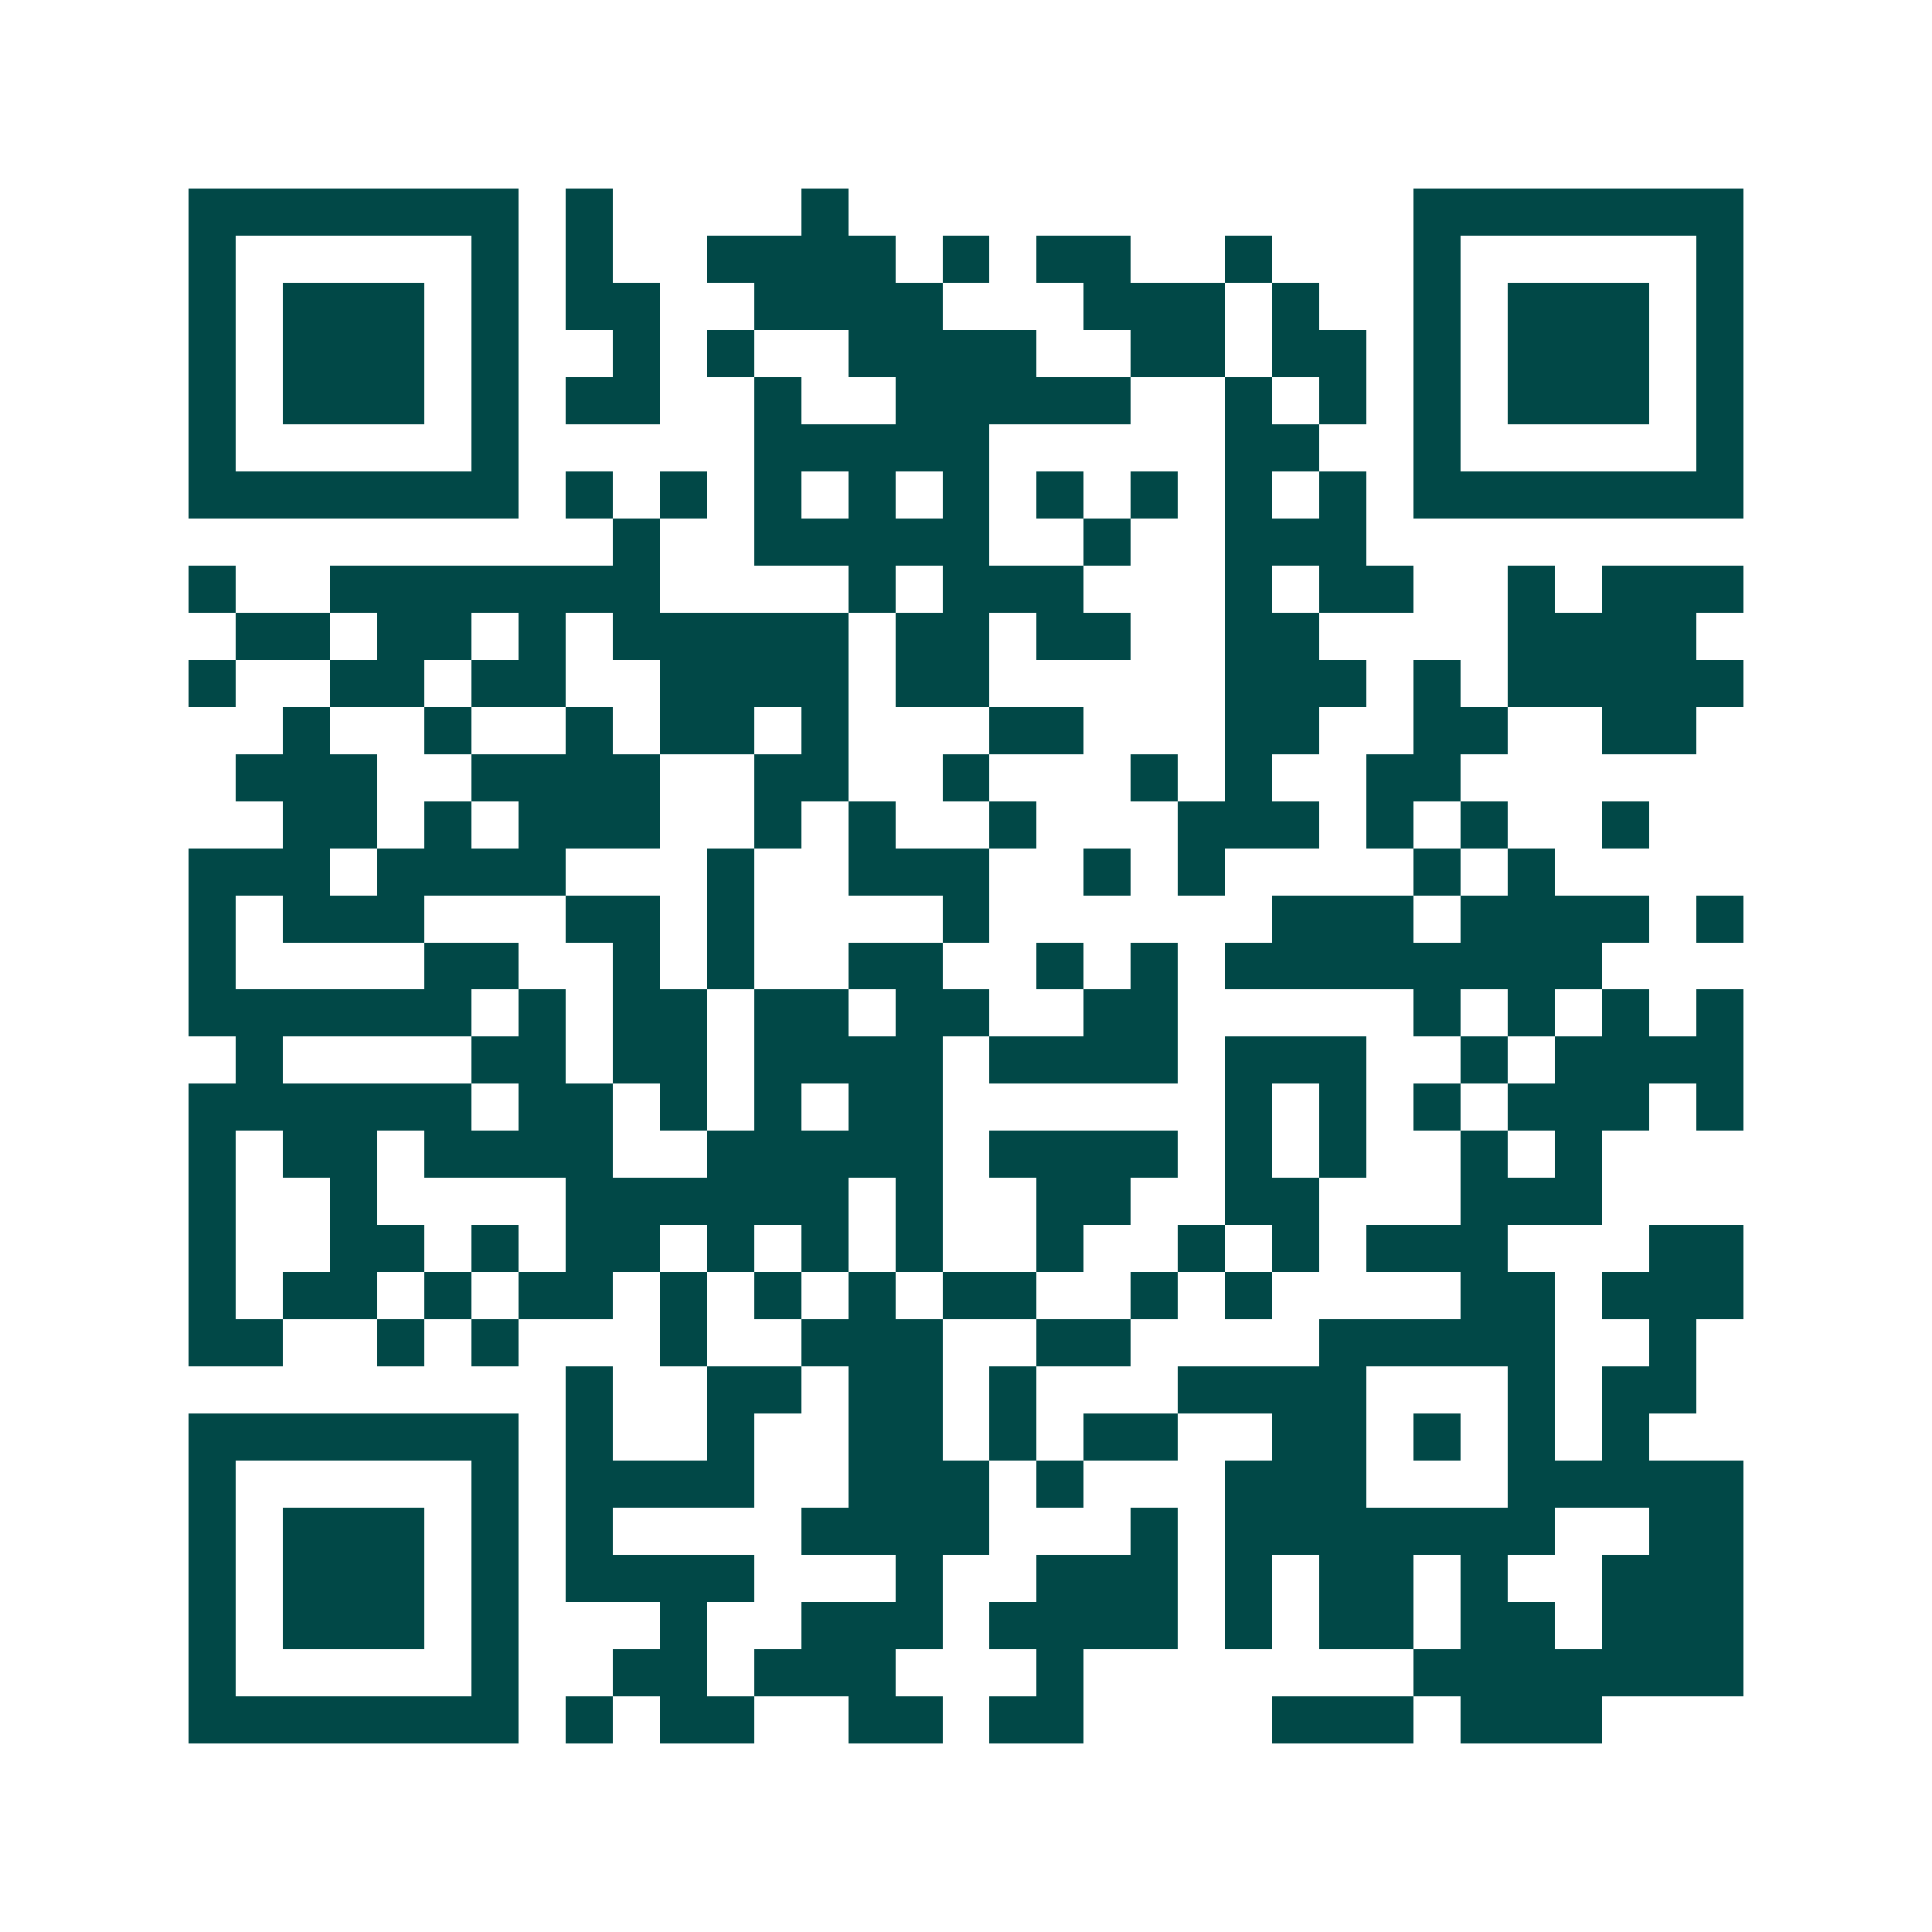 <svg xmlns="http://www.w3.org/2000/svg" width="200" height="200" viewBox="0 0 41 41" shape-rendering="crispEdges"><path fill="#ffffff" d="M0 0h41v41H0z"/><path stroke="#014847" d="M4 4.5h7m1 0h1m4 0h1m12 0h7M4 5.5h1m5 0h1m1 0h1m2 0h4m1 0h1m1 0h2m2 0h1m3 0h1m5 0h1M4 6.5h1m1 0h3m1 0h1m1 0h2m2 0h4m3 0h3m1 0h1m2 0h1m1 0h3m1 0h1M4 7.5h1m1 0h3m1 0h1m2 0h1m1 0h1m2 0h4m2 0h2m1 0h2m1 0h1m1 0h3m1 0h1M4 8.5h1m1 0h3m1 0h1m1 0h2m2 0h1m2 0h5m2 0h1m1 0h1m1 0h1m1 0h3m1 0h1M4 9.5h1m5 0h1m5 0h5m5 0h2m2 0h1m5 0h1M4 10.5h7m1 0h1m1 0h1m1 0h1m1 0h1m1 0h1m1 0h1m1 0h1m1 0h1m1 0h1m1 0h7M13 11.5h1m2 0h5m2 0h1m2 0h3M4 12.5h1m2 0h7m4 0h1m1 0h3m3 0h1m1 0h2m2 0h1m1 0h3M5 13.5h2m1 0h2m1 0h1m1 0h5m1 0h2m1 0h2m2 0h2m4 0h4M4 14.5h1m2 0h2m1 0h2m2 0h4m1 0h2m5 0h3m1 0h1m1 0h5M6 15.5h1m2 0h1m2 0h1m1 0h2m1 0h1m3 0h2m3 0h2m2 0h2m2 0h2M5 16.5h3m2 0h4m2 0h2m2 0h1m3 0h1m1 0h1m2 0h2M6 17.5h2m1 0h1m1 0h3m2 0h1m1 0h1m2 0h1m3 0h3m1 0h1m1 0h1m2 0h1M4 18.5h3m1 0h4m3 0h1m2 0h3m2 0h1m1 0h1m4 0h1m1 0h1M4 19.5h1m1 0h3m3 0h2m1 0h1m4 0h1m6 0h3m1 0h4m1 0h1M4 20.5h1m4 0h2m2 0h1m1 0h1m2 0h2m2 0h1m1 0h1m1 0h8M4 21.5h6m1 0h1m1 0h2m1 0h2m1 0h2m2 0h2m5 0h1m1 0h1m1 0h1m1 0h1M5 22.5h1m4 0h2m1 0h2m1 0h4m1 0h4m1 0h3m2 0h1m1 0h4M4 23.5h6m1 0h2m1 0h1m1 0h1m1 0h2m6 0h1m1 0h1m1 0h1m1 0h3m1 0h1M4 24.5h1m1 0h2m1 0h4m2 0h5m1 0h4m1 0h1m1 0h1m2 0h1m1 0h1M4 25.5h1m2 0h1m4 0h6m1 0h1m2 0h2m2 0h2m3 0h3M4 26.5h1m2 0h2m1 0h1m1 0h2m1 0h1m1 0h1m1 0h1m2 0h1m2 0h1m1 0h1m1 0h3m3 0h2M4 27.5h1m1 0h2m1 0h1m1 0h2m1 0h1m1 0h1m1 0h1m1 0h2m2 0h1m1 0h1m4 0h2m1 0h3M4 28.5h2m2 0h1m1 0h1m3 0h1m2 0h3m2 0h2m4 0h5m2 0h1M12 29.5h1m2 0h2m1 0h2m1 0h1m3 0h4m3 0h1m1 0h2M4 30.5h7m1 0h1m2 0h1m2 0h2m1 0h1m1 0h2m2 0h2m1 0h1m1 0h1m1 0h1M4 31.5h1m5 0h1m1 0h4m2 0h3m1 0h1m3 0h3m3 0h5M4 32.5h1m1 0h3m1 0h1m1 0h1m4 0h4m3 0h1m1 0h7m2 0h2M4 33.5h1m1 0h3m1 0h1m1 0h4m3 0h1m2 0h3m1 0h1m1 0h2m1 0h1m2 0h3M4 34.5h1m1 0h3m1 0h1m3 0h1m2 0h3m1 0h4m1 0h1m1 0h2m1 0h2m1 0h3M4 35.5h1m5 0h1m2 0h2m1 0h3m3 0h1m7 0h7M4 36.5h7m1 0h1m1 0h2m2 0h2m1 0h2m4 0h3m1 0h3"/></svg>
